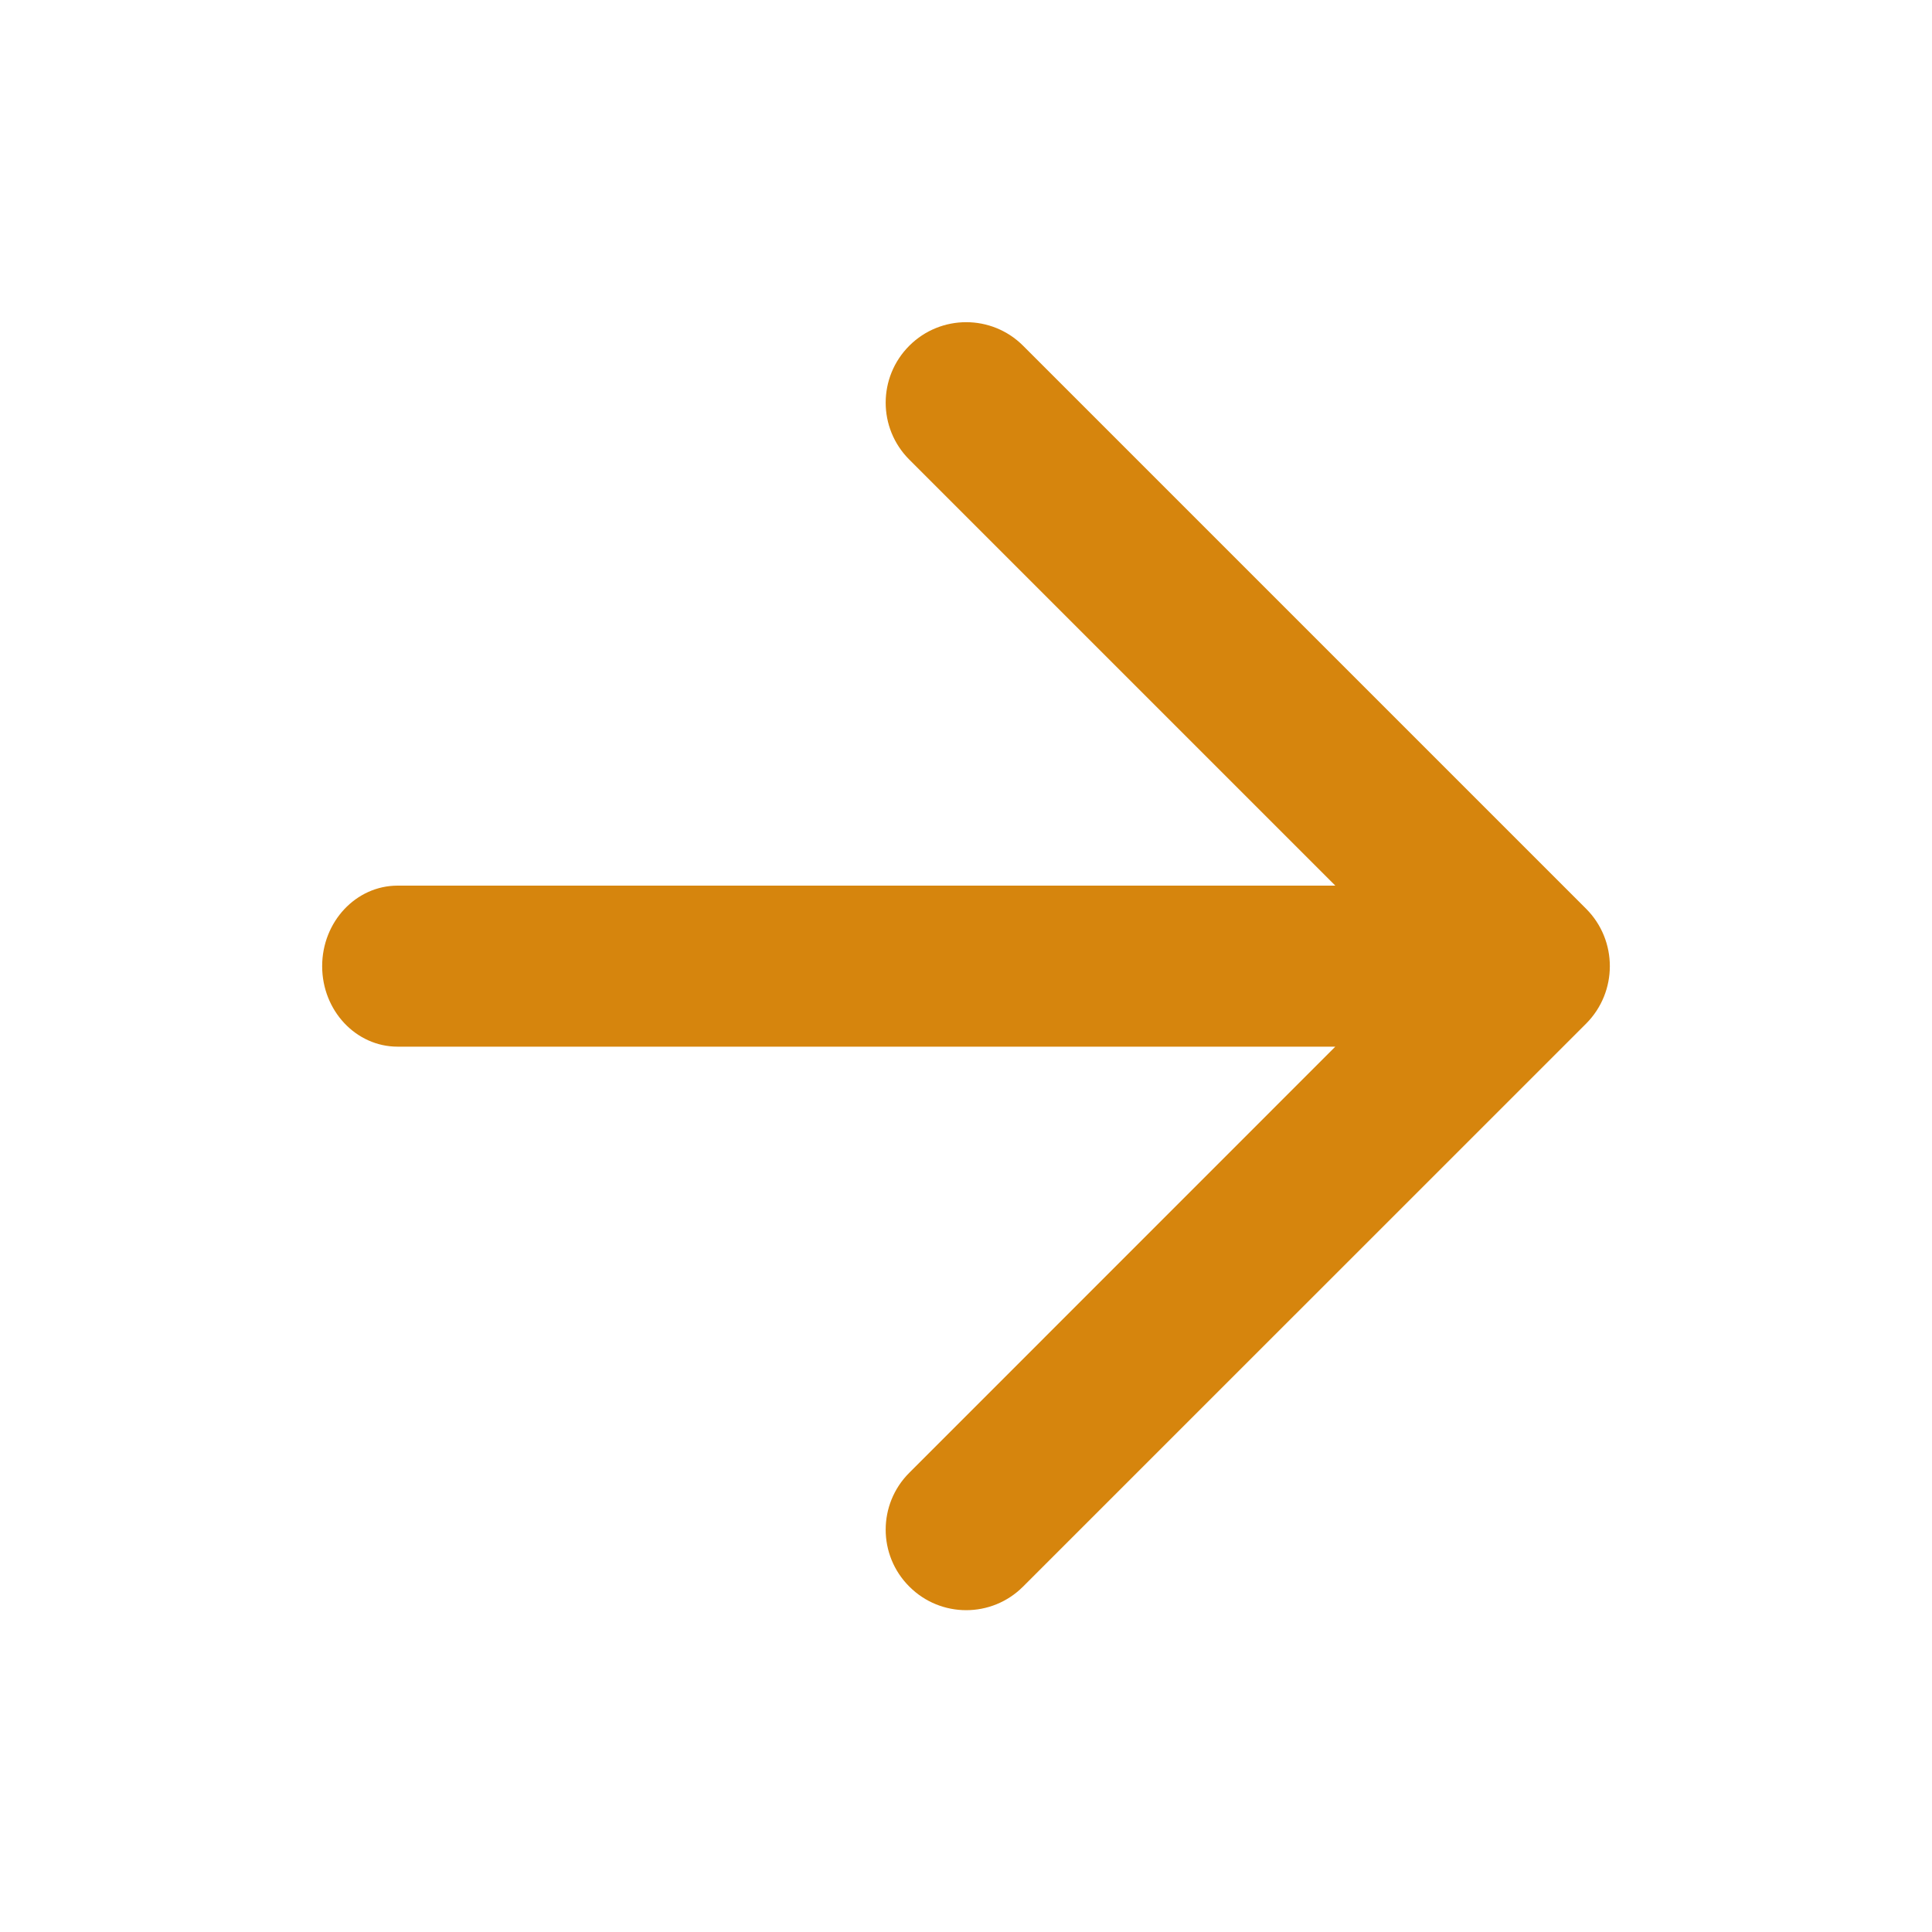 <svg width="20" height="20" viewBox="0 0 20 20" fill="none" xmlns="http://www.w3.org/2000/svg">
<path fill-rule="evenodd" clip-rule="evenodd" d="M13.823 10.835L9.413 15.246C9.087 15.571 9.087 16.099 9.413 16.424C9.738 16.75 10.266 16.75 10.591 16.424L16.419 10.597C16.747 10.268 16.747 9.735 16.419 9.407L10.591 3.579C10.266 3.254 9.738 3.254 9.413 3.579C9.087 3.905 9.087 4.432 9.413 4.758L13.823 9.168L4.116 9.168C3.685 9.168 3.335 9.542 3.335 10.002C3.335 10.462 3.685 10.835 4.116 10.835L13.823 10.835Z" fill="#D6850D"/>
</svg>
